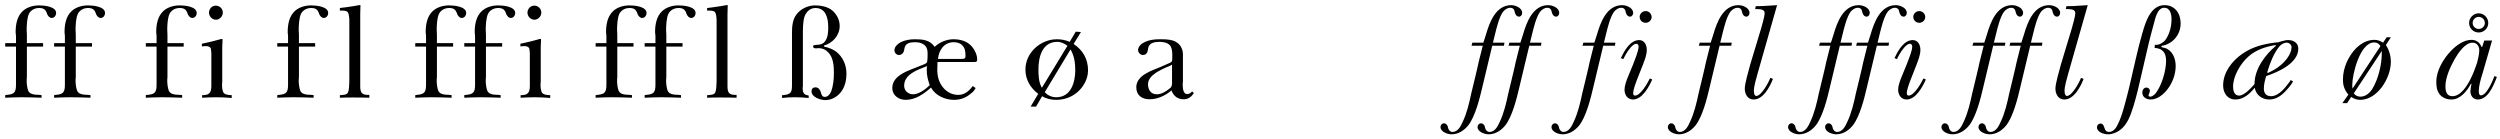 <?xml version="1.0" encoding="UTF-8"?>
<svg xmlns="http://www.w3.org/2000/svg" xmlns:xlink="http://www.w3.org/1999/xlink" width="826px" height="46px" viewBox="0 0 826 46" version="1.1">
<g id="surface1">
<path style=" stroke:none;fill-rule:nonzero;fill:rgb(0%,0%,0%);fill-opacity:1;" d="M 18.543 4.285 C 18.543 2.137 14.59 1.781 12.949 1.781 C 11.031 1.781 9.078 2.293 7.59 3.582 C 5.598 5.383 5.164 8.156 5.164 10.66 C 5.164 11.012 5.285 11.52 5.285 11.875 L 5.285 14.258 L 1.723 14.258 L 1.723 15.395 L 5.285 15.395 L 5.285 27.988 C 5.285 30.488 4.734 31.156 2.234 31.352 L 1.723 31.43 L 1.723 32.289 C 3.445 32.211 5.285 32.133 7.004 32.133 C 9.234 32.133 11.461 32.211 13.73 32.289 L 13.73 31.43 L 13.105 31.352 L 11.656 31.273 C 10.68 31.156 9.742 30.918 9.312 29.941 C 8.961 29.004 8.805 27.633 8.805 26.5 C 8.805 26.188 8.883 25.641 8.883 25.406 L 8.883 15.395 L 14.238 15.395 L 14.238 14.258 L 8.883 14.258 L 8.883 11.52 C 8.883 10.895 8.805 10.309 8.805 9.723 C 8.805 8.863 8.883 7.805 8.961 7.023 C 9.078 6.164 9.234 5.148 9.664 4.363 C 10.445 3.152 11.656 2.645 12.949 2.645 C 14.238 2.645 15.023 3.074 15.453 4.285 L 15.609 4.715 C 15.883 5.305 16.391 5.93 17.094 5.93 C 17.953 5.93 18.543 5.148 18.543 4.285 Z M 18.543 4.285 "/>
<path style=" stroke:none;fill-rule:nonzero;fill:rgb(0%,0%,0%);fill-opacity:1;" d="M 34.699 4.285 C 34.699 2.137 30.75 1.781 29.109 1.781 C 27.191 1.781 25.234 2.293 23.75 3.582 C 21.754 5.383 21.324 8.156 21.324 10.66 C 21.324 11.012 21.441 11.52 21.441 11.875 L 21.441 14.258 L 17.883 14.258 L 17.883 15.395 L 21.441 15.395 L 21.441 27.988 C 21.441 30.488 20.895 31.156 18.391 31.352 L 17.883 31.43 L 17.883 32.289 C 19.605 32.211 21.441 32.133 23.164 32.133 C 25.391 32.133 27.621 32.211 29.891 32.289 L 29.891 31.43 L 29.266 31.352 L 27.816 31.273 C 26.84 31.156 25.902 30.918 25.469 29.941 C 25.117 29.004 24.961 27.633 24.961 26.5 C 24.961 26.188 25.039 25.641 25.039 25.406 L 25.039 15.395 L 30.398 15.395 L 30.398 14.258 L 25.039 14.258 L 25.039 11.52 C 25.039 10.895 24.961 10.309 24.961 9.723 C 24.961 8.863 25.039 7.805 25.117 7.023 C 25.234 6.164 25.391 5.148 25.824 4.363 C 26.605 3.152 27.816 2.645 29.109 2.645 C 30.398 2.645 31.18 3.074 31.609 4.285 L 31.766 4.715 C 32.043 5.305 32.551 5.93 33.254 5.93 C 34.113 5.93 34.699 5.148 34.699 4.285 Z M 34.699 4.285 "/>
<path style=" stroke:none;fill-rule:nonzero;fill:rgb(0%,0%,0%);fill-opacity:1;" d="M 64.992 4.285 C 64.992 2.137 61.043 1.781 59.402 1.781 C 57.484 1.781 55.527 2.293 54.043 3.582 C 52.047 5.383 51.617 8.156 51.617 10.66 C 51.617 11.012 51.734 11.52 51.734 11.875 L 51.734 14.258 L 48.176 14.258 L 48.176 15.395 L 51.734 15.395 L 51.734 27.988 C 51.734 30.488 51.188 31.156 48.684 31.352 L 48.176 31.43 L 48.176 32.289 C 49.898 32.211 51.734 32.133 53.457 32.133 C 55.684 32.133 57.914 32.211 60.184 32.289 L 60.184 31.43 L 59.559 31.352 L 58.109 31.273 C 57.133 31.156 56.195 30.918 55.762 29.941 C 55.41 29.004 55.254 27.633 55.254 26.5 C 55.254 26.188 55.332 25.641 55.332 25.406 L 55.332 15.395 L 60.691 15.395 L 60.691 14.258 L 55.332 14.258 L 55.332 11.52 C 55.332 10.895 55.254 10.309 55.254 9.723 C 55.254 8.863 55.332 7.805 55.41 7.023 C 55.527 6.164 55.684 5.148 56.117 4.363 C 56.898 3.152 58.109 2.645 59.402 2.645 C 60.691 2.645 61.473 3.074 61.902 4.285 L 62.059 4.715 C 62.332 5.305 62.844 5.93 63.547 5.93 C 64.406 5.93 64.992 5.148 64.992 4.285 Z M 64.992 4.285 "/>
<path style=" stroke:none;fill-rule:nonzero;fill:rgb(0%,0%,0%);fill-opacity:1;" d="M 73.625 4.168 C 73.625 2.879 72.57 1.859 71.281 1.859 C 69.988 1.859 69.051 2.996 69.051 4.168 C 69.051 5.383 70.066 6.516 71.359 6.516 C 72.57 6.516 73.625 5.383 73.625 4.168 Z M 76.559 32.367 L 76.559 31.43 L 76.207 31.43 C 75.426 31.352 74.488 31.352 73.863 30.645 C 73.508 30.137 73.352 28.926 73.352 27.988 C 73.352 27.715 73.43 27.281 73.43 27.047 L 73.43 15.316 C 73.43 14.887 73.508 14.453 73.508 13.945 L 73.508 12.891 L 73 12.891 C 70.93 13.516 68.855 14.023 66.703 14.453 L 66.703 15.316 L 67.055 15.316 C 67.41 15.238 67.684 15.238 67.996 15.238 C 68.621 15.238 69.285 15.316 69.637 15.98 C 69.715 16.254 69.832 17.113 69.832 17.738 L 69.832 28.145 C 69.832 29.941 69.637 31.352 67.328 31.43 L 66.781 31.43 L 66.781 32.289 C 68.348 32.211 69.832 32.133 71.359 32.133 C 73.078 32.133 74.801 32.211 76.559 32.367 Z M 76.559 32.367 "/>
<path style=" stroke:none;fill-rule:nonzero;fill:rgb(0%,0%,0%);fill-opacity:1;" d="M 108.43 4.285 C 108.43 2.137 104.48 1.781 102.836 1.781 C 100.918 1.781 98.965 2.293 97.477 3.582 C 95.484 5.383 95.055 8.156 95.055 10.66 C 95.055 11.012 95.172 11.52 95.172 11.875 L 95.172 14.258 L 91.613 14.258 L 91.613 15.395 L 95.172 15.395 L 95.172 27.988 C 95.172 30.488 94.621 31.156 92.121 31.352 L 91.613 31.43 L 91.613 32.289 C 93.332 32.211 95.172 32.133 96.891 32.133 C 99.121 32.133 101.352 32.211 103.617 32.289 L 103.617 31.43 L 102.992 31.352 L 101.547 31.273 C 100.566 31.156 99.629 30.918 99.199 29.941 C 98.848 29.004 98.691 27.633 98.691 26.5 C 98.691 26.188 98.77 25.641 98.77 25.406 L 98.77 15.395 L 104.125 15.395 L 104.125 14.258 L 98.77 14.258 L 98.77 11.52 C 98.77 10.895 98.691 10.309 98.691 9.723 C 98.691 8.863 98.77 7.805 98.848 7.023 C 98.965 6.164 99.121 5.148 99.551 4.363 C 100.332 3.152 101.547 2.645 102.836 2.645 C 104.125 2.645 104.91 3.074 105.34 4.285 L 105.496 4.715 C 105.77 5.305 106.277 5.93 106.98 5.93 C 107.844 5.93 108.43 5.148 108.43 4.285 Z M 108.43 4.285 "/>
<path style=" stroke:none;fill-rule:nonzero;fill:rgb(0%,0%,0%);fill-opacity:1;" d="M 122.031 32.289 L 122.031 31.352 L 121.602 31.352 C 119.531 31.352 119.02 30.566 119.02 28.496 L 119.02 4.637 C 119.02 4.09 119.098 1.703 119.098 1.703 L 118.59 1.703 C 116.52 2.137 114.367 2.371 112.293 2.645 L 112.293 3.504 L 113.078 3.504 C 113.703 3.504 114.562 3.582 114.875 4.012 C 115.305 4.52 115.422 5.93 115.422 6.945 L 115.422 25.562 C 115.422 26.773 115.422 27.91 115.305 29.082 C 115.227 29.707 115.148 30.41 114.719 30.918 C 114.211 31.352 113.273 31.352 112.645 31.43 L 112.293 31.43 L 112.293 32.289 C 113.703 32.211 115.148 32.211 116.52 32.211 C 118.434 32.211 120.234 32.211 122.031 32.289 Z M 122.031 32.289 "/>
<path style=" stroke:none;fill-rule:nonzero;fill:rgb(0%,0%,0%);fill-opacity:1;" d="M 154.02 4.285 C 154.02 2.137 150.07 1.781 148.426 1.781 C 146.508 1.781 144.555 2.293 143.066 3.582 C 141.074 5.383 140.645 8.156 140.645 10.66 C 140.645 11.012 140.762 11.52 140.762 11.875 L 140.762 14.258 L 137.203 14.258 L 137.203 15.395 L 140.762 15.395 L 140.762 27.988 C 140.762 30.488 140.211 31.156 137.711 31.352 L 137.203 31.43 L 137.203 32.289 C 138.922 32.211 140.762 32.133 142.48 32.133 C 144.711 32.133 146.941 32.211 149.207 32.289 L 149.207 31.43 L 148.582 31.352 L 147.137 31.273 C 146.156 31.156 145.219 30.918 144.789 29.941 C 144.438 29.004 144.281 27.633 144.281 26.5 C 144.281 26.188 144.359 25.641 144.359 25.406 L 144.359 15.395 L 149.715 15.395 L 149.715 14.258 L 144.359 14.258 L 144.359 11.52 C 144.359 10.895 144.281 10.309 144.281 9.723 C 144.281 8.863 144.359 7.805 144.438 7.023 C 144.555 6.164 144.711 5.148 145.141 4.363 C 145.922 3.152 147.137 2.645 148.426 2.645 C 149.715 2.645 150.5 3.074 150.93 4.285 L 151.086 4.715 C 151.359 5.305 151.867 5.93 152.57 5.93 C 153.434 5.93 154.02 5.148 154.02 4.285 Z M 154.02 4.285 "/>
<path style=" stroke:none;fill-rule:nonzero;fill:rgb(0%,0%,0%);fill-opacity:1;" d="M 170.219 4.285 C 170.219 2.137 166.27 1.781 164.629 1.781 C 162.711 1.781 160.758 2.293 159.27 3.582 C 157.273 5.383 156.844 8.156 156.844 10.66 C 156.844 11.012 156.961 11.52 156.961 11.875 L 156.961 14.258 L 153.402 14.258 L 153.402 15.395 L 156.961 15.395 L 156.961 27.988 C 156.961 30.488 156.414 31.156 153.91 31.352 L 153.402 31.43 L 153.402 32.289 C 155.125 32.211 156.961 32.133 158.684 32.133 C 160.914 32.133 163.141 32.211 165.41 32.289 L 165.41 31.43 L 164.785 31.352 L 163.336 31.273 C 162.359 31.156 161.422 30.918 160.992 29.941 C 160.641 29.004 160.48 27.633 160.48 26.5 C 160.48 26.188 160.559 25.641 160.559 25.406 L 160.559 15.395 L 165.918 15.395 L 165.918 14.258 L 160.559 14.258 L 160.559 11.52 C 160.559 10.895 160.48 10.309 160.48 9.723 C 160.48 8.863 160.559 7.805 160.641 7.023 C 160.758 6.164 160.914 5.148 161.344 4.363 C 162.125 3.152 163.336 2.645 164.629 2.645 C 165.918 2.645 166.699 3.074 167.133 4.285 L 167.289 4.715 C 167.562 5.305 168.07 5.93 168.773 5.93 C 169.633 5.93 170.219 5.148 170.219 4.285 Z M 170.219 4.285 "/>
<path style=" stroke:none;fill-rule:nonzero;fill:rgb(0%,0%,0%);fill-opacity:1;" d="M 178.855 4.168 C 178.855 2.879 177.797 1.859 176.508 1.859 C 175.219 1.859 174.277 2.996 174.277 4.168 C 174.277 5.383 175.297 6.516 176.586 6.516 C 177.797 6.516 178.855 5.383 178.855 4.168 Z M 181.789 32.367 L 181.789 31.43 L 181.434 31.43 C 180.652 31.352 179.715 31.352 179.09 30.645 C 178.738 30.137 178.582 28.926 178.582 27.988 C 178.582 27.715 178.66 27.281 178.66 27.047 L 178.66 15.316 C 178.66 14.887 178.738 14.453 178.738 13.945 L 178.738 12.891 L 178.227 12.891 C 176.156 13.516 174.082 14.023 171.934 14.453 L 171.934 15.316 L 172.285 15.316 C 172.637 15.238 172.91 15.238 173.223 15.238 C 173.848 15.238 174.512 15.316 174.863 15.98 C 174.941 16.254 175.059 17.113 175.059 17.738 L 175.059 28.145 C 175.059 29.941 174.863 31.352 172.559 31.43 L 172.012 31.43 L 172.012 32.289 C 173.574 32.211 175.059 32.133 176.586 32.133 C 178.305 32.133 180.027 32.211 181.789 32.367 Z M 181.789 32.367 "/>
<path style=" stroke:none;fill-rule:nonzero;fill:rgb(0%,0%,0%);fill-opacity:1;" d="M 213.613 4.285 C 213.613 2.137 209.664 1.781 208.02 1.781 C 206.105 1.781 204.148 2.293 202.664 3.582 C 200.668 5.383 200.238 8.156 200.238 10.66 C 200.238 11.012 200.355 11.52 200.355 11.875 L 200.355 14.258 L 196.797 14.258 L 196.797 15.395 L 200.355 15.395 L 200.355 27.988 C 200.355 30.488 199.809 31.156 197.305 31.352 L 196.797 31.43 L 196.797 32.289 C 198.516 32.211 200.355 32.133 202.074 32.133 C 204.305 32.133 206.535 32.211 208.801 32.289 L 208.801 31.43 L 208.176 31.352 L 206.73 31.273 C 205.75 31.156 204.812 30.918 204.383 29.941 C 204.031 29.004 203.875 27.633 203.875 26.5 C 203.875 26.188 203.953 25.641 203.953 25.406 L 203.953 15.395 L 209.312 15.395 L 209.312 14.258 L 203.953 14.258 L 203.953 11.52 C 203.953 10.895 203.875 10.309 203.875 9.723 C 203.875 8.863 203.953 7.805 204.031 7.023 C 204.148 6.164 204.305 5.148 204.734 4.363 C 205.516 3.152 206.73 2.645 208.02 2.645 C 209.312 2.645 210.094 3.074 210.523 4.285 L 210.68 4.715 C 210.953 5.305 211.461 5.93 212.164 5.93 C 213.027 5.93 213.613 5.148 213.613 4.285 Z M 213.613 4.285 "/>
<path style=" stroke:none;fill-rule:nonzero;fill:rgb(0%,0%,0%);fill-opacity:1;" d="M 229.816 4.285 C 229.816 2.137 225.863 1.781 224.223 1.781 C 222.305 1.781 220.352 2.293 218.863 3.582 C 216.871 5.383 216.441 8.156 216.441 10.66 C 216.441 11.012 216.559 11.52 216.559 11.875 L 216.559 14.258 L 212.996 14.258 L 212.996 15.395 L 216.559 15.395 L 216.559 27.988 C 216.559 30.488 216.008 31.156 213.508 31.352 L 212.996 31.43 L 212.996 32.289 C 214.719 32.211 216.559 32.133 218.277 32.133 C 220.508 32.133 222.734 32.211 225.004 32.289 L 225.004 31.43 L 224.379 31.352 L 222.934 31.273 C 221.953 31.156 221.016 30.918 220.586 29.941 C 220.234 29.004 220.078 27.633 220.078 26.5 C 220.078 26.188 220.156 25.641 220.156 25.406 L 220.156 15.395 L 225.512 15.395 L 225.512 14.258 L 220.156 14.258 L 220.156 11.52 C 220.156 10.895 220.078 10.309 220.078 9.723 C 220.078 8.863 220.156 7.805 220.234 7.023 C 220.352 6.164 220.508 5.148 220.938 4.363 C 221.719 3.152 222.934 2.645 224.223 2.645 C 225.512 2.645 226.297 3.074 226.727 4.285 L 226.883 4.715 C 227.156 5.305 227.664 5.93 228.367 5.93 C 229.227 5.93 229.816 5.148 229.816 4.285 Z M 229.816 4.285 "/>
<path style=" stroke:none;fill-rule:nonzero;fill:rgb(0%,0%,0%);fill-opacity:1;" d="M 243.375 32.289 L 243.375 31.352 L 242.945 31.352 C 240.871 31.352 240.363 30.566 240.363 28.496 L 240.363 4.637 C 240.363 4.09 240.441 1.703 240.441 1.703 L 239.934 1.703 C 237.863 2.137 235.711 2.371 233.637 2.645 L 233.637 3.504 L 234.418 3.504 C 235.047 3.504 235.906 3.582 236.219 4.012 C 236.648 4.52 236.766 5.93 236.766 6.945 L 236.766 25.562 C 236.766 26.773 236.766 27.91 236.648 29.082 C 236.57 29.707 236.492 30.41 236.062 30.918 C 235.555 31.352 234.617 31.352 233.988 31.43 L 233.637 31.43 L 233.637 32.289 C 235.047 32.211 236.492 32.211 237.863 32.211 C 239.777 32.211 241.578 32.211 243.375 32.289 Z M 243.375 32.289 "/>
<path style=" stroke:none;fill-rule:nonzero;fill:rgb(0%,0%,0%);fill-opacity:1;" d="M 279.664 24.27 C 279.664 21.418 278.453 18.758 276.223 17.035 C 275.012 16.176 273.641 15.668 272.273 15.395 L 272.273 15.043 C 275.09 14.258 277.434 11.68 277.434 8.59 C 277.434 6.438 276.301 4.363 274.578 3.152 C 273.055 2.137 271.137 1.781 269.34 1.781 C 267.07 1.781 264.684 2.801 263.199 4.715 C 261.828 6.438 261.672 8.863 261.672 10.895 L 261.672 27.988 C 261.672 30.488 261.398 31.156 258.82 31.43 L 258.387 31.43 L 258.387 32.367 C 259.758 32.211 261.125 32.133 262.535 32.133 C 264.059 32.133 265.625 32.211 267.188 32.367 L 267.188 31.586 L 266.992 31.508 C 266.836 31.508 266.758 31.43 266.562 31.43 C 265.352 31.156 265.191 30.059 265.191 29.004 C 265.191 28.926 265.273 28.652 265.273 28.574 L 265.273 11.441 C 265.273 9.801 265.273 7.102 265.781 5.578 C 266.328 3.934 267.617 2.645 269.418 2.645 C 272.859 2.645 273.641 6.008 273.641 8.863 C 273.641 10.387 273.641 12.383 272.508 13.75 C 271.844 14.609 270.785 14.809 269.77 14.809 L 269.418 14.887 C 268.988 14.887 268.637 14.887 268.637 15.395 C 268.637 15.824 269.145 15.98 269.574 15.98 C 269.848 15.98 270.355 15.902 270.629 15.902 C 271.844 15.98 272.859 16.41 273.641 17.309 C 275.285 18.914 275.52 21.691 275.52 23.918 C 275.52 26.07 275.363 28.223 274.578 30.293 C 274.227 31.078 273.562 32.016 272.508 32.016 C 271.727 32.016 271.488 31.43 271.293 30.84 L 271.215 30.488 C 270.98 29.629 270.355 28.848 269.418 28.848 C 268.637 28.848 268.125 29.355 268.125 30.137 C 268.125 32.133 271.059 33.07 272.703 33.07 C 274.578 33.07 276.379 32.133 277.59 30.723 C 279.156 28.926 279.664 26.617 279.664 24.27 Z M 279.664 24.27 "/>
<path style=" stroke:none;fill-rule:nonzero;fill:rgb(0%,0%,0%);fill-opacity:1;" d="M 322.859 19.617 C 322.859 18.25 322.156 16.605 321.141 15.395 C 319.574 13.594 317.348 12.969 315 12.969 C 312.77 12.969 310.426 13.945 308.82 15.473 C 307.18 13.164 304.832 12.969 302.25 12.969 C 300.605 12.969 299.043 13.242 297.598 13.945 C 296.656 14.453 295.523 15.395 295.523 16.605 C 295.523 17.465 296.227 18.172 297.008 18.172 C 297.949 18.172 298.613 17.387 298.73 16.527 L 298.809 16.098 C 299.043 14.258 300.684 13.945 302.328 13.945 C 304.598 13.945 306.473 14.887 306.473 17.387 L 306.473 18.68 C 306.473 19.266 306.395 20.047 306.316 20.477 C 306.121 21.062 304.91 21.418 304.402 21.613 L 301.82 22.629 C 298.887 23.762 294.82 25.406 294.82 29.082 C 294.82 31.586 297.008 32.992 299.238 32.992 C 302.523 32.992 305.262 31 307.609 28.926 C 309.055 31.586 312.262 32.992 315.195 32.992 C 317.348 32.992 319.223 32.289 320.867 30.84 C 321.492 30.41 322 29.785 322.352 29.082 L 321.375 28.418 L 321.219 28.652 C 320.086 30.137 318.637 31.352 316.641 31.352 C 314.57 31.352 312.77 30.41 311.48 28.77 C 310.266 27.203 309.68 25.406 309.68 22.98 C 309.68 22.043 309.758 20.633 309.758 20.477 L 322.078 20.477 C 322.664 20.477 322.859 20.32 322.859 19.617 Z M 318.988 18.68 C 318.988 19.188 318.793 19.461 317.777 19.461 L 309.914 19.461 C 310.188 16.527 311.988 13.945 315.078 13.945 C 316.133 13.945 317.152 14.18 317.934 14.965 C 318.793 15.824 318.988 16.957 318.988 18.172 Z M 307.18 28.145 C 305.887 29.434 303.617 31.156 301.664 31.156 C 300.254 31.156 298.73 30.137 298.73 28.34 C 298.73 24.625 302.953 23.137 305.77 22.043 L 306.316 21.848 C 306.199 21.965 306.199 23.059 306.199 23.137 C 306.199 24.977 306.551 26.266 307.18 28.145 Z M 307.18 28.145 "/>
<path style=" stroke:none;fill-rule:nonzero;fill:rgb(0%,0%,0%);fill-opacity:1;" d="M 359.492 23.254 C 359.492 19.539 357.77 16.527 354.719 14.531 L 357.145 10.582 L 355.426 10.465 L 353.43 13.828 C 352.062 13.242 350.691 12.969 349.207 12.969 C 343.809 12.969 338.801 17.387 338.801 22.98 C 338.801 26.266 340.445 29.082 343.027 31 L 340.523 35.223 L 342.324 35.223 L 344.316 31.781 C 345.688 32.641 347.406 32.992 348.973 32.992 C 351.551 32.992 354.055 32.133 356.012 30.41 C 358.082 28.652 359.492 25.914 359.492 23.254 Z M 352.688 15.121 L 344.238 29.004 C 343.184 27.203 343.105 24.977 343.105 22.824 C 343.105 18.758 344.395 13.828 349.324 13.828 C 350.613 13.828 351.629 14.375 352.688 15.121 Z M 355.27 23.137 C 355.27 27.203 353.859 32.133 348.973 32.133 C 347.484 32.133 346.195 31.508 345.176 30.488 L 353.703 16.332 C 354.914 18.406 355.27 20.75 355.27 23.137 Z M 355.27 23.137 "/>
<path style=" stroke:none;fill-rule:nonzero;fill:rgb(0%,0%,0%);fill-opacity:1;" d="M 394.477 30.723 L 393.852 30.215 C 393.422 30.723 392.91 31.078 392.207 31.078 C 391.035 31.078 390.762 29.434 390.762 27.91 C 390.762 27.555 390.84 27.125 390.84 26.852 L 390.84 17.895 C 390.84 16.527 390.176 14.965 389.039 14.18 C 387.672 13.086 385.52 12.969 383.762 12.969 L 383.094 12.969 C 381.453 12.969 379.809 13.164 378.363 13.828 C 377.309 14.258 376.016 15.316 376.016 16.527 C 376.016 17.387 376.797 18.172 377.582 18.172 C 378.52 18.172 379.105 17.543 379.223 16.684 L 379.379 15.824 C 379.652 14.18 381.531 13.828 383.016 13.828 C 384.191 13.828 385.598 14.023 386.457 14.887 C 387.125 15.551 387.32 16.84 387.32 17.973 L 387.32 19.539 C 387.32 20.477 386.891 20.633 386.027 20.984 L 383.445 22.121 C 380.516 23.332 375.43 24.859 375.43 28.848 C 375.43 31.508 377.309 32.797 379.809 32.797 C 382.469 32.797 385.09 31.586 387.047 29.863 C 387.75 31.781 389.117 32.797 391.113 32.797 C 392.637 32.797 393.695 31.938 394.477 30.723 Z M 387.242 27.715 C 387.125 28.574 387.047 28.848 386.184 29.434 C 385.168 30.293 383.605 31.156 382.234 31.156 C 380.238 31.156 379.301 29.707 379.301 27.793 C 379.301 26.266 380.516 24.977 381.805 24.113 C 383.172 23.254 384.543 22.551 386.027 21.965 C 386.457 21.77 386.891 21.613 387.242 21.34 Z M 387.242 27.715 "/>
<path style=" stroke:none;fill-rule:nonzero;fill:rgb(0%,0%,0%);fill-opacity:1;" d="M 502.926 4.285 C 502.926 2.566 500.699 1.703 499.289 1.703 C 494.207 1.703 492.133 7.375 490.961 11.441 L 490.098 14.102 L 486.461 14.102 L 486.188 15.121 L 489.902 15.121 L 488.535 20.555 C 488.457 21.262 486.109 30.84 486.109 30.84 C 485.445 34.008 484.664 37.371 483.254 40.305 C 482.668 41.676 481.652 43.59 479.93 43.59 C 479.148 43.59 478.719 43.082 478.445 42.301 L 478.367 41.871 C 478.172 41.246 477.742 40.738 477.074 40.738 C 476.449 40.738 475.941 41.324 475.941 41.949 C 475.941 43.59 478.289 44.375 479.578 44.375 C 481.809 44.375 483.688 43.16 485.094 41.441 C 487.402 38.508 488.887 32.562 489.746 28.848 L 493.031 15.121 L 496.906 15.121 L 497.062 14.102 L 493.266 14.102 L 493.973 11.246 C 494.48 9.176 495.34 5.578 496.633 3.855 C 497.258 3.152 498 2.566 499.055 2.566 C 499.641 2.566 500.152 2.879 500.348 3.504 L 500.426 3.855 C 500.582 4.52 500.934 5.5 501.91 5.5 C 502.496 5.5 502.926 4.871 502.926 4.285 Z M 502.926 4.285 "/>
<path style=" stroke:none;fill-rule:nonzero;fill:rgb(0%,0%,0%);fill-opacity:1;" d="M 515.164 4.285 C 515.164 2.566 512.938 1.703 511.527 1.703 C 506.445 1.703 504.371 7.375 503.199 11.441 L 502.336 14.102 L 498.699 14.102 L 498.426 15.121 L 502.141 15.121 L 500.773 20.555 C 500.695 21.262 498.348 30.84 498.348 30.84 C 497.684 34.008 496.902 37.371 495.492 40.305 C 494.906 41.676 493.891 43.59 492.168 43.59 C 491.387 43.59 490.957 43.082 490.684 42.301 L 490.605 41.871 C 490.41 41.246 489.98 40.738 489.312 40.738 C 488.688 40.738 488.18 41.324 488.18 41.949 C 488.18 43.59 490.527 44.375 491.816 44.375 C 494.047 44.375 495.922 43.16 497.332 41.441 C 499.641 38.508 501.125 32.562 501.984 28.848 L 505.27 15.121 L 509.141 15.121 L 509.301 14.102 L 505.504 14.102 L 506.211 11.246 C 506.719 9.176 507.578 5.578 508.867 3.855 C 509.496 3.152 510.238 2.566 511.293 2.566 C 511.879 2.566 512.387 2.879 512.586 3.504 L 512.664 3.855 C 512.82 4.52 513.172 5.5 514.148 5.5 C 514.734 5.5 515.164 4.871 515.164 4.285 Z M 515.164 4.285 "/>
<path style=" stroke:none;fill-rule:nonzero;fill:rgb(0%,0%,0%);fill-opacity:1;" d="M 539.598 4.285 C 539.598 2.566 537.367 1.703 535.961 1.703 C 530.875 1.703 528.805 7.375 527.629 11.441 L 526.77 14.102 L 523.133 14.102 L 522.859 15.121 L 526.574 15.121 L 525.207 20.555 C 525.129 21.262 522.781 30.84 522.781 30.84 C 522.117 34.008 521.332 37.371 519.926 40.305 C 519.34 41.676 518.32 43.59 516.602 43.59 C 515.82 43.59 515.391 43.082 515.113 42.301 L 515.035 41.871 C 514.84 41.246 514.41 40.738 513.746 40.738 C 513.121 40.738 512.613 41.324 512.613 41.949 C 512.613 43.59 514.957 44.375 516.25 44.375 C 518.477 44.375 520.355 43.16 521.766 41.441 C 524.07 38.508 525.559 32.562 526.418 28.848 L 529.703 15.121 L 533.574 15.121 L 533.73 14.102 L 529.938 14.102 L 530.641 11.246 C 531.148 9.176 532.012 5.578 533.301 3.855 C 533.926 3.152 534.672 2.566 535.727 2.566 C 536.312 2.566 536.82 2.879 537.016 3.504 L 537.094 3.855 C 537.25 4.52 537.602 5.5 538.582 5.5 C 539.168 5.5 539.598 4.871 539.598 4.285 Z M 539.598 4.285 "/>
<path style=" stroke:none;fill-rule:nonzero;fill:rgb(0%,0%,0%);fill-opacity:1;" d="M 545.699 5.656 C 545.699 4.52 544.758 3.66 543.742 3.66 C 542.688 3.66 541.746 4.52 541.746 5.578 C 541.746 6.672 542.609 7.531 543.742 7.531 C 544.758 7.531 545.699 6.672 545.699 5.656 Z M 545.895 26.266 L 545.109 25.914 C 544.406 27.359 542.098 31.586 540.184 31.586 C 539.754 31.586 539.598 31.156 539.598 30.84 C 539.598 29.082 541.395 25.055 542.805 21.418 C 543.469 19.617 544.094 18.172 544.094 16.41 C 544.094 14.887 543.312 13.242 541.59 13.242 C 538.656 13.242 536.742 16.684 535.723 18.836 L 535.527 19.188 L 536.312 19.539 C 536.391 19.461 536.508 19.266 536.508 19.188 L 537.25 17.816 C 537.797 16.84 539.441 14.453 540.613 14.453 C 541.16 14.453 541.395 14.965 541.395 15.395 C 541.395 16.84 540.027 20.047 539.52 21.418 L 537.953 25.211 C 537.367 26.617 536.742 28.34 536.742 29.629 C 536.742 31.273 537.68 32.875 539.52 32.875 C 542.609 32.875 544.836 28.652 545.895 26.266 Z M 545.895 26.266 "/>
<path style=" stroke:none;fill-rule:nonzero;fill:rgb(0%,0%,0%);fill-opacity:1;" d="M 578.035 4.285 C 578.035 2.566 575.805 1.703 574.398 1.703 C 569.312 1.703 567.242 7.375 566.066 11.441 L 565.207 14.102 L 561.57 14.102 L 561.297 15.121 L 565.012 15.121 L 563.641 20.555 C 563.562 21.262 561.219 30.84 561.219 30.84 C 560.551 34.008 559.77 37.371 558.363 40.305 C 557.777 41.676 556.758 43.59 555.039 43.59 C 554.258 43.59 553.824 43.082 553.551 42.301 L 553.473 41.871 C 553.277 41.246 552.848 40.738 552.184 40.738 C 551.559 40.738 551.051 41.324 551.051 41.949 C 551.051 43.59 553.395 44.375 554.688 44.375 C 556.914 44.375 558.793 43.16 560.199 41.441 C 562.508 38.508 563.996 32.562 564.855 28.848 L 568.141 15.121 L 572.012 15.121 L 572.168 14.102 L 568.375 14.102 L 569.078 11.246 C 569.586 9.176 570.449 5.578 571.738 3.855 C 572.363 3.152 573.105 2.566 574.164 2.566 C 574.75 2.566 575.258 2.879 575.453 3.504 L 575.531 3.855 C 575.688 4.52 576.039 5.5 577.02 5.5 C 577.605 5.5 578.035 4.871 578.035 4.285 Z M 578.035 4.285 "/>
<path style=" stroke:none;fill-rule:nonzero;fill:rgb(0%,0%,0%);fill-opacity:1;" d="M 587.148 1.703 L 585.977 1.781 L 583.277 1.941 C 582.613 2.02 581.828 2.02 581.125 2.02 L 580.109 2.02 L 579.914 2.996 L 580.539 2.996 C 581.477 3.074 583.043 2.996 583.043 4.363 C 583.043 5.383 582.262 7.961 581.906 9.293 L 578.27 21.34 C 577.762 23.332 576.473 27.555 576.473 29.277 C 576.473 31.078 577.41 32.875 579.406 32.875 C 581.047 32.875 582.34 31.781 583.395 30.488 C 584.41 29.082 585.191 27.633 585.781 26.07 L 584.918 25.719 C 584.41 27.125 581.984 31.703 580.266 31.703 C 579.602 31.703 579.484 30.488 579.484 30.059 C 579.484 28.496 580.188 26.188 580.617 24.625 Z M 587.148 1.703 "/>
<path style=" stroke:none;fill-rule:nonzero;fill:rgb(0%,0%,0%);fill-opacity:1;" d="M 617.766 4.285 C 617.766 2.566 615.535 1.703 614.129 1.703 C 609.043 1.703 606.969 7.375 605.797 11.441 L 604.938 14.102 L 601.301 14.102 L 601.023 15.121 L 604.742 15.121 L 603.371 20.555 C 603.293 21.262 600.945 30.84 600.945 30.84 C 600.281 34.008 599.5 37.371 598.094 40.305 C 597.504 41.676 596.488 43.59 594.77 43.59 C 593.984 43.59 593.555 43.082 593.281 42.301 L 593.203 41.871 C 593.008 41.246 592.578 40.738 591.914 40.738 C 591.285 40.738 590.777 41.324 590.777 41.949 C 590.777 43.59 593.125 44.375 594.414 44.375 C 596.645 44.375 598.523 43.16 599.93 41.441 C 602.238 38.508 603.723 32.562 604.586 28.848 L 607.871 15.121 L 611.742 15.121 L 611.898 14.102 L 608.105 14.102 L 608.809 11.246 C 609.316 9.176 610.176 5.578 611.469 3.855 C 612.094 3.152 612.836 2.566 613.891 2.566 C 614.48 2.566 614.988 2.879 615.184 3.504 L 615.262 3.855 C 615.418 4.52 615.77 5.5 616.746 5.5 C 617.336 5.5 617.766 4.871 617.766 4.285 Z M 617.766 4.285 "/>
<path style=" stroke:none;fill-rule:nonzero;fill:rgb(0%,0%,0%);fill-opacity:1;" d="M 630.004 4.285 C 630.004 2.566 627.773 1.703 626.363 1.703 C 621.281 1.703 619.207 7.375 618.035 11.441 L 617.176 14.102 L 613.535 14.102 L 613.262 15.121 L 616.977 15.121 L 615.609 20.555 C 615.531 21.262 613.184 30.84 613.184 30.84 C 612.52 34.008 611.738 37.371 610.328 40.305 C 609.742 41.676 608.727 43.59 607.004 43.59 C 606.223 43.59 605.793 43.082 605.52 42.301 L 605.441 41.871 C 605.246 41.246 604.816 40.738 604.148 40.738 C 603.523 40.738 603.016 41.324 603.016 41.949 C 603.016 43.59 605.363 44.375 606.652 44.375 C 608.883 44.375 610.762 43.16 612.168 41.441 C 614.477 38.508 615.961 32.562 616.82 28.848 L 620.105 15.121 L 623.98 15.121 L 624.137 14.102 L 620.344 14.102 L 621.047 11.246 C 621.555 9.176 622.414 5.578 623.707 3.855 C 624.332 3.152 625.074 2.566 626.129 2.566 C 626.715 2.566 627.227 2.879 627.422 3.504 L 627.5 3.855 C 627.656 4.52 628.008 5.5 628.984 5.5 C 629.57 5.5 630.004 4.871 630.004 4.285 Z M 630.004 4.285 "/>
<path style=" stroke:none;fill-rule:nonzero;fill:rgb(0%,0%,0%);fill-opacity:1;" d="M 636.102 5.656 C 636.102 4.52 635.164 3.66 634.145 3.66 C 633.09 3.66 632.152 4.52 632.152 5.578 C 632.152 6.672 633.012 7.531 634.145 7.531 C 635.164 7.531 636.102 6.672 636.102 5.656 Z M 636.297 26.266 L 635.516 25.914 C 634.812 27.359 632.504 31.586 630.586 31.586 C 630.156 31.586 630 31.156 630 30.84 C 630 29.082 631.801 25.055 633.207 21.418 C 633.871 19.617 634.5 18.172 634.5 16.41 C 634.5 14.887 633.715 13.242 631.996 13.242 C 629.062 13.242 627.145 16.684 626.129 18.836 L 625.934 19.188 L 626.715 19.539 C 626.793 19.461 626.91 19.266 626.91 19.188 L 627.652 17.816 C 628.203 16.84 629.844 14.453 631.016 14.453 C 631.566 14.453 631.801 14.965 631.801 15.395 C 631.801 16.84 630.43 20.047 629.922 21.418 L 628.359 25.211 C 627.77 26.617 627.145 28.34 627.145 29.629 C 627.145 31.273 628.086 32.875 629.922 32.875 C 633.012 32.875 635.242 28.652 636.297 26.266 Z M 636.297 26.266 "/>
<path style=" stroke:none;fill-rule:nonzero;fill:rgb(0%,0%,0%);fill-opacity:1;" d="M 668.438 4.285 C 668.438 2.566 666.211 1.703 664.801 1.703 C 659.719 1.703 657.645 7.375 656.473 11.441 L 655.609 14.102 L 651.973 14.102 L 651.699 15.121 L 655.414 15.121 L 654.047 20.555 C 653.969 21.262 651.621 30.84 651.621 30.84 C 650.957 34.008 650.176 37.371 648.766 40.305 C 648.18 41.676 647.164 43.59 645.441 43.59 C 644.66 43.59 644.23 43.082 643.957 42.301 L 643.879 41.871 C 643.684 41.246 643.254 40.738 642.586 40.738 C 641.961 40.738 641.453 41.324 641.453 41.949 C 641.453 43.59 643.801 44.375 645.09 44.375 C 647.32 44.375 649.195 43.16 650.605 41.441 C 652.914 38.508 654.398 32.562 655.258 28.848 L 658.543 15.121 L 662.414 15.121 L 662.574 14.102 L 658.777 14.102 L 659.484 11.246 C 659.992 9.176 660.852 5.578 662.141 3.855 C 662.77 3.152 663.512 2.566 664.566 2.566 C 665.152 2.566 665.66 2.879 665.859 3.504 L 665.938 3.855 C 666.094 4.52 666.445 5.5 667.422 5.5 C 668.008 5.5 668.438 4.871 668.438 4.285 Z M 668.438 4.285 "/>
<path style=" stroke:none;fill-rule:nonzero;fill:rgb(0%,0%,0%);fill-opacity:1;" d="M 680.676 4.285 C 680.676 2.566 678.449 1.703 677.039 1.703 C 671.957 1.703 669.883 7.375 668.711 11.441 L 667.848 14.102 L 664.211 14.102 L 663.938 15.121 L 667.652 15.121 L 666.285 20.555 C 666.207 21.262 663.859 30.84 663.859 30.84 C 663.195 34.008 662.414 37.371 661.004 40.305 C 660.418 41.676 659.402 43.59 657.68 43.59 C 656.898 43.59 656.469 43.082 656.195 42.301 L 656.117 41.871 C 655.922 41.246 655.488 40.738 654.824 40.738 C 654.199 40.738 653.691 41.324 653.691 41.949 C 653.691 43.59 656.039 44.375 657.328 44.375 C 659.559 44.375 661.434 43.16 662.844 41.441 C 665.148 38.508 666.637 32.562 667.496 28.848 L 670.781 15.121 L 674.652 15.121 L 674.809 14.102 L 671.016 14.102 L 671.719 11.246 C 672.23 9.176 673.09 5.578 674.379 3.855 C 675.004 3.152 675.75 2.566 676.805 2.566 C 677.391 2.566 677.898 2.879 678.094 3.504 L 678.172 3.855 C 678.328 4.52 678.684 5.5 679.66 5.5 C 680.246 5.5 680.676 4.871 680.676 4.285 Z M 680.676 4.285 "/>
<path style=" stroke:none;fill-rule:nonzero;fill:rgb(0%,0%,0%);fill-opacity:1;" d="M 689.789 1.703 L 688.617 1.781 L 685.918 1.941 C 685.254 2.02 684.473 2.02 683.766 2.02 L 682.75 2.02 L 682.555 2.996 L 683.18 2.996 C 684.121 3.074 685.684 2.996 685.684 4.363 C 685.684 5.383 684.902 7.961 684.551 9.293 L 680.914 21.34 C 680.402 23.332 679.113 27.555 679.113 29.277 C 679.113 31.078 680.051 32.875 682.047 32.875 C 683.688 32.875 684.98 31.781 686.035 30.488 C 687.055 29.082 687.836 27.633 688.422 26.07 L 687.562 25.719 C 687.055 27.125 684.629 31.703 682.906 31.703 C 682.242 31.703 682.125 30.488 682.125 30.059 C 682.125 28.496 682.828 26.188 683.258 24.625 Z M 689.789 1.703 "/>
<path style=" stroke:none;fill-rule:nonzero;fill:rgb(0%,0%,0%);fill-opacity:1;" d="M 720.484 7.727 C 720.484 4.441 718.605 1.703 715.164 1.703 C 710.512 1.703 708.867 7.375 707.812 11.012 C 707.031 13.672 706.367 16.41 705.738 19.109 L 703.434 29.082 C 702.926 31.273 702.297 33.5 701.711 35.652 C 701.164 37.531 700.578 39.445 699.641 41.246 C 699.129 42.379 698.152 43.59 696.863 43.59 C 696 43.59 695.492 43.082 695.336 42.301 L 695.219 42.027 C 695.062 41.441 694.711 40.816 694.047 40.816 C 693.344 40.816 692.91 41.324 692.832 41.949 L 692.832 42.027 C 692.832 43.746 695.219 44.375 696.512 44.375 C 697.918 44.375 699.207 43.824 700.305 43.082 C 703.004 41.168 704.02 37.805 704.957 34.871 C 705.938 31.586 706.719 28.34 707.461 24.977 L 709.965 14.18 C 710.238 13.086 710.512 11.953 710.824 10.816 L 711.684 7.648 C 712.113 6.008 712.82 2.566 715.047 2.566 C 717.043 2.566 717.473 4.715 717.473 6.359 C 717.473 8.59 716.887 11.09 715.598 12.969 C 714.969 13.945 713.758 14.688 712.664 14.809 L 711.957 14.809 L 711.879 15.824 C 714.461 15.98 715.676 17.387 715.676 20.047 C 715.676 23.41 714.266 28.145 712.23 30.84 C 711.801 31.273 711.176 31.938 710.395 31.938 C 710.16 31.938 709.887 31.781 709.887 31.508 C 709.887 31.156 710.316 30.645 710.316 29.941 C 710.316 29.434 709.809 28.926 709.184 28.926 C 708.32 28.926 707.812 29.785 707.812 30.566 C 707.812 32.133 709.184 32.875 710.59 32.875 C 712.82 32.875 714.891 31.156 716.184 29.434 C 717.824 27.281 718.844 24.547 718.844 21.77 C 718.844 19.266 717.746 16.605 715.242 15.824 C 714.812 15.746 714.109 15.668 714.109 15.395 C 714.109 15.043 714.539 15.043 714.812 15.043 C 718.254 14.18 720.484 11.168 720.484 7.727 Z M 720.484 7.727 "/>
<path style=" stroke:none;fill-rule:nonzero;fill:rgb(0%,0%,0%);fill-opacity:1;" d="M 759.355 16.098 C 759.355 14.18 757.793 13.242 756.07 13.242 C 755.641 13.242 755.211 13.242 754.781 13.398 L 753.41 13.75 C 753.059 13.945 752.629 14.023 752.199 14.023 L 751.418 14.102 C 747.625 14.609 744.023 15.551 740.816 17.816 C 737.453 20.125 734.523 23.918 734.523 28.223 C 734.523 30.723 735.93 32.875 738.59 32.875 C 741.25 32.875 743.32 31 744.965 29.004 C 745.395 31.43 747.387 32.875 749.773 32.875 C 751.77 32.875 753.41 31.859 754.781 30.488 C 755.836 29.434 756.852 28.223 757.637 26.93 L 756.852 26.422 L 756.617 26.852 C 755.133 28.848 752.98 31.781 750.32 31.781 C 748.68 31.781 747.977 30.723 747.977 29.277 C 747.977 27.91 748.328 26.5 748.758 25.133 C 752.629 23.84 759.355 20.906 759.355 16.098 Z M 757.129 15.551 C 757.129 17.816 755.133 20.203 753.566 21.496 C 752.277 22.629 750.832 23.41 749.266 24.113 L 749.109 23.996 L 749.188 23.566 C 750.047 20.75 751.184 17.738 753.059 15.395 C 753.684 14.688 754.547 14.102 755.484 14.102 L 755.562 14.102 C 756.344 14.102 757.129 14.809 757.129 15.551 Z M 751.965 15.121 C 748.25 18.25 744.887 22.902 744.887 27.793 C 743.672 29.199 741.445 31.586 739.801 31.586 C 738.16 31.586 737.809 29.863 737.809 28.652 C 737.809 25.133 740.23 20.984 742.969 18.602 C 745.473 16.41 748.68 15.395 751.848 14.887 Z M 751.965 15.121 "/>
<path style=" stroke:none;fill-rule:nonzero;fill:rgb(0%,0%,0%);fill-opacity:1;" d="M 789.941 20.398 C 789.941 18.758 789.512 16.684 788.297 14.887 L 789.941 12.305 L 788.57 12.305 L 787.359 14.102 C 786.5 13.516 785.559 13.164 784.504 13.164 C 782.195 13.164 780.203 14.258 778.48 15.902 C 775.977 18.484 774.102 22.277 774.102 26.344 C 774.102 28.066 774.531 29.629 775.898 31.273 L 773.906 34.086 L 775.469 34.086 L 776.84 32.016 C 777.699 32.641 778.754 32.992 779.773 32.992 C 785.48 32.992 789.941 25.836 789.941 20.398 Z M 786.5 15.238 L 777.27 29.277 C 777.191 28.848 777.191 28.418 777.191 27.988 C 777.191 24.625 779.695 14.023 784.426 14.023 C 785.48 14.023 786.07 14.531 786.5 15.238 Z M 786.93 17.895 C 786.93 21.418 785.719 26.188 783.918 29.199 C 783.059 30.645 781.688 31.938 779.852 31.938 C 778.988 31.938 778.129 31.508 777.699 30.84 L 786.93 16.84 Z M 786.93 17.895 "/>
<path style=" stroke:none;fill-rule:nonzero;fill:rgb(0%,0%,0%);fill-opacity:1;" d="M 824.941 25.406 L 824.16 25.133 L 824.004 25.562 C 823.492 26.852 821.578 31.508 819.699 31.508 C 818.996 31.508 818.996 30.488 818.996 29.941 C 818.996 28.574 819.582 26.188 820.207 24.348 L 823.375 13.398 L 820.797 13.398 L 820.129 15.473 L 819.855 15.473 C 819.348 14.023 818.137 13.164 816.57 13.164 C 813.988 13.164 811.488 15.043 809.766 16.84 C 807.262 19.461 804.957 23.332 804.957 27.047 C 804.957 28.496 805.113 29.941 806.051 31.156 C 807.027 32.367 808.477 32.875 809.961 32.875 C 812.895 32.875 815.125 30.059 816.414 27.633 L 816.57 27.715 C 816.57 27.715 816.219 29.629 816.219 30.137 C 816.219 31.586 817.117 32.875 818.645 32.875 C 822.008 32.875 823.805 28.418 824.863 25.719 Z M 819.152 16.605 C 819.152 17.973 818.723 19.461 818.41 20.828 C 817.785 22.629 817.117 24.426 816.219 26.188 C 815.125 28.34 813.051 31.781 810.273 31.781 C 808.32 31.781 807.969 30.059 807.969 28.496 C 807.969 25.562 809.609 22.043 811.059 19.461 C 812.191 17.543 814.422 14.102 816.922 14.102 C 818.41 14.102 819.152 15.316 819.152 16.605 Z M 822.125 7.609 C 822.125 5.852 820.676 4.402 818.957 4.402 C 817.234 4.402 815.789 5.852 815.789 7.609 C 815.789 9.332 817.234 10.738 818.957 10.738 C 820.676 10.738 822.125 9.332 822.125 7.609 Z M 820.992 7.609 C 820.992 8.668 820.09 9.566 818.957 9.566 C 817.863 9.566 816.961 8.668 816.961 7.609 C 816.961 6.477 817.863 5.578 818.957 5.578 C 820.09 5.578 820.992 6.477 820.992 7.609 Z M 820.992 7.609 "/>
</g>
</svg>
